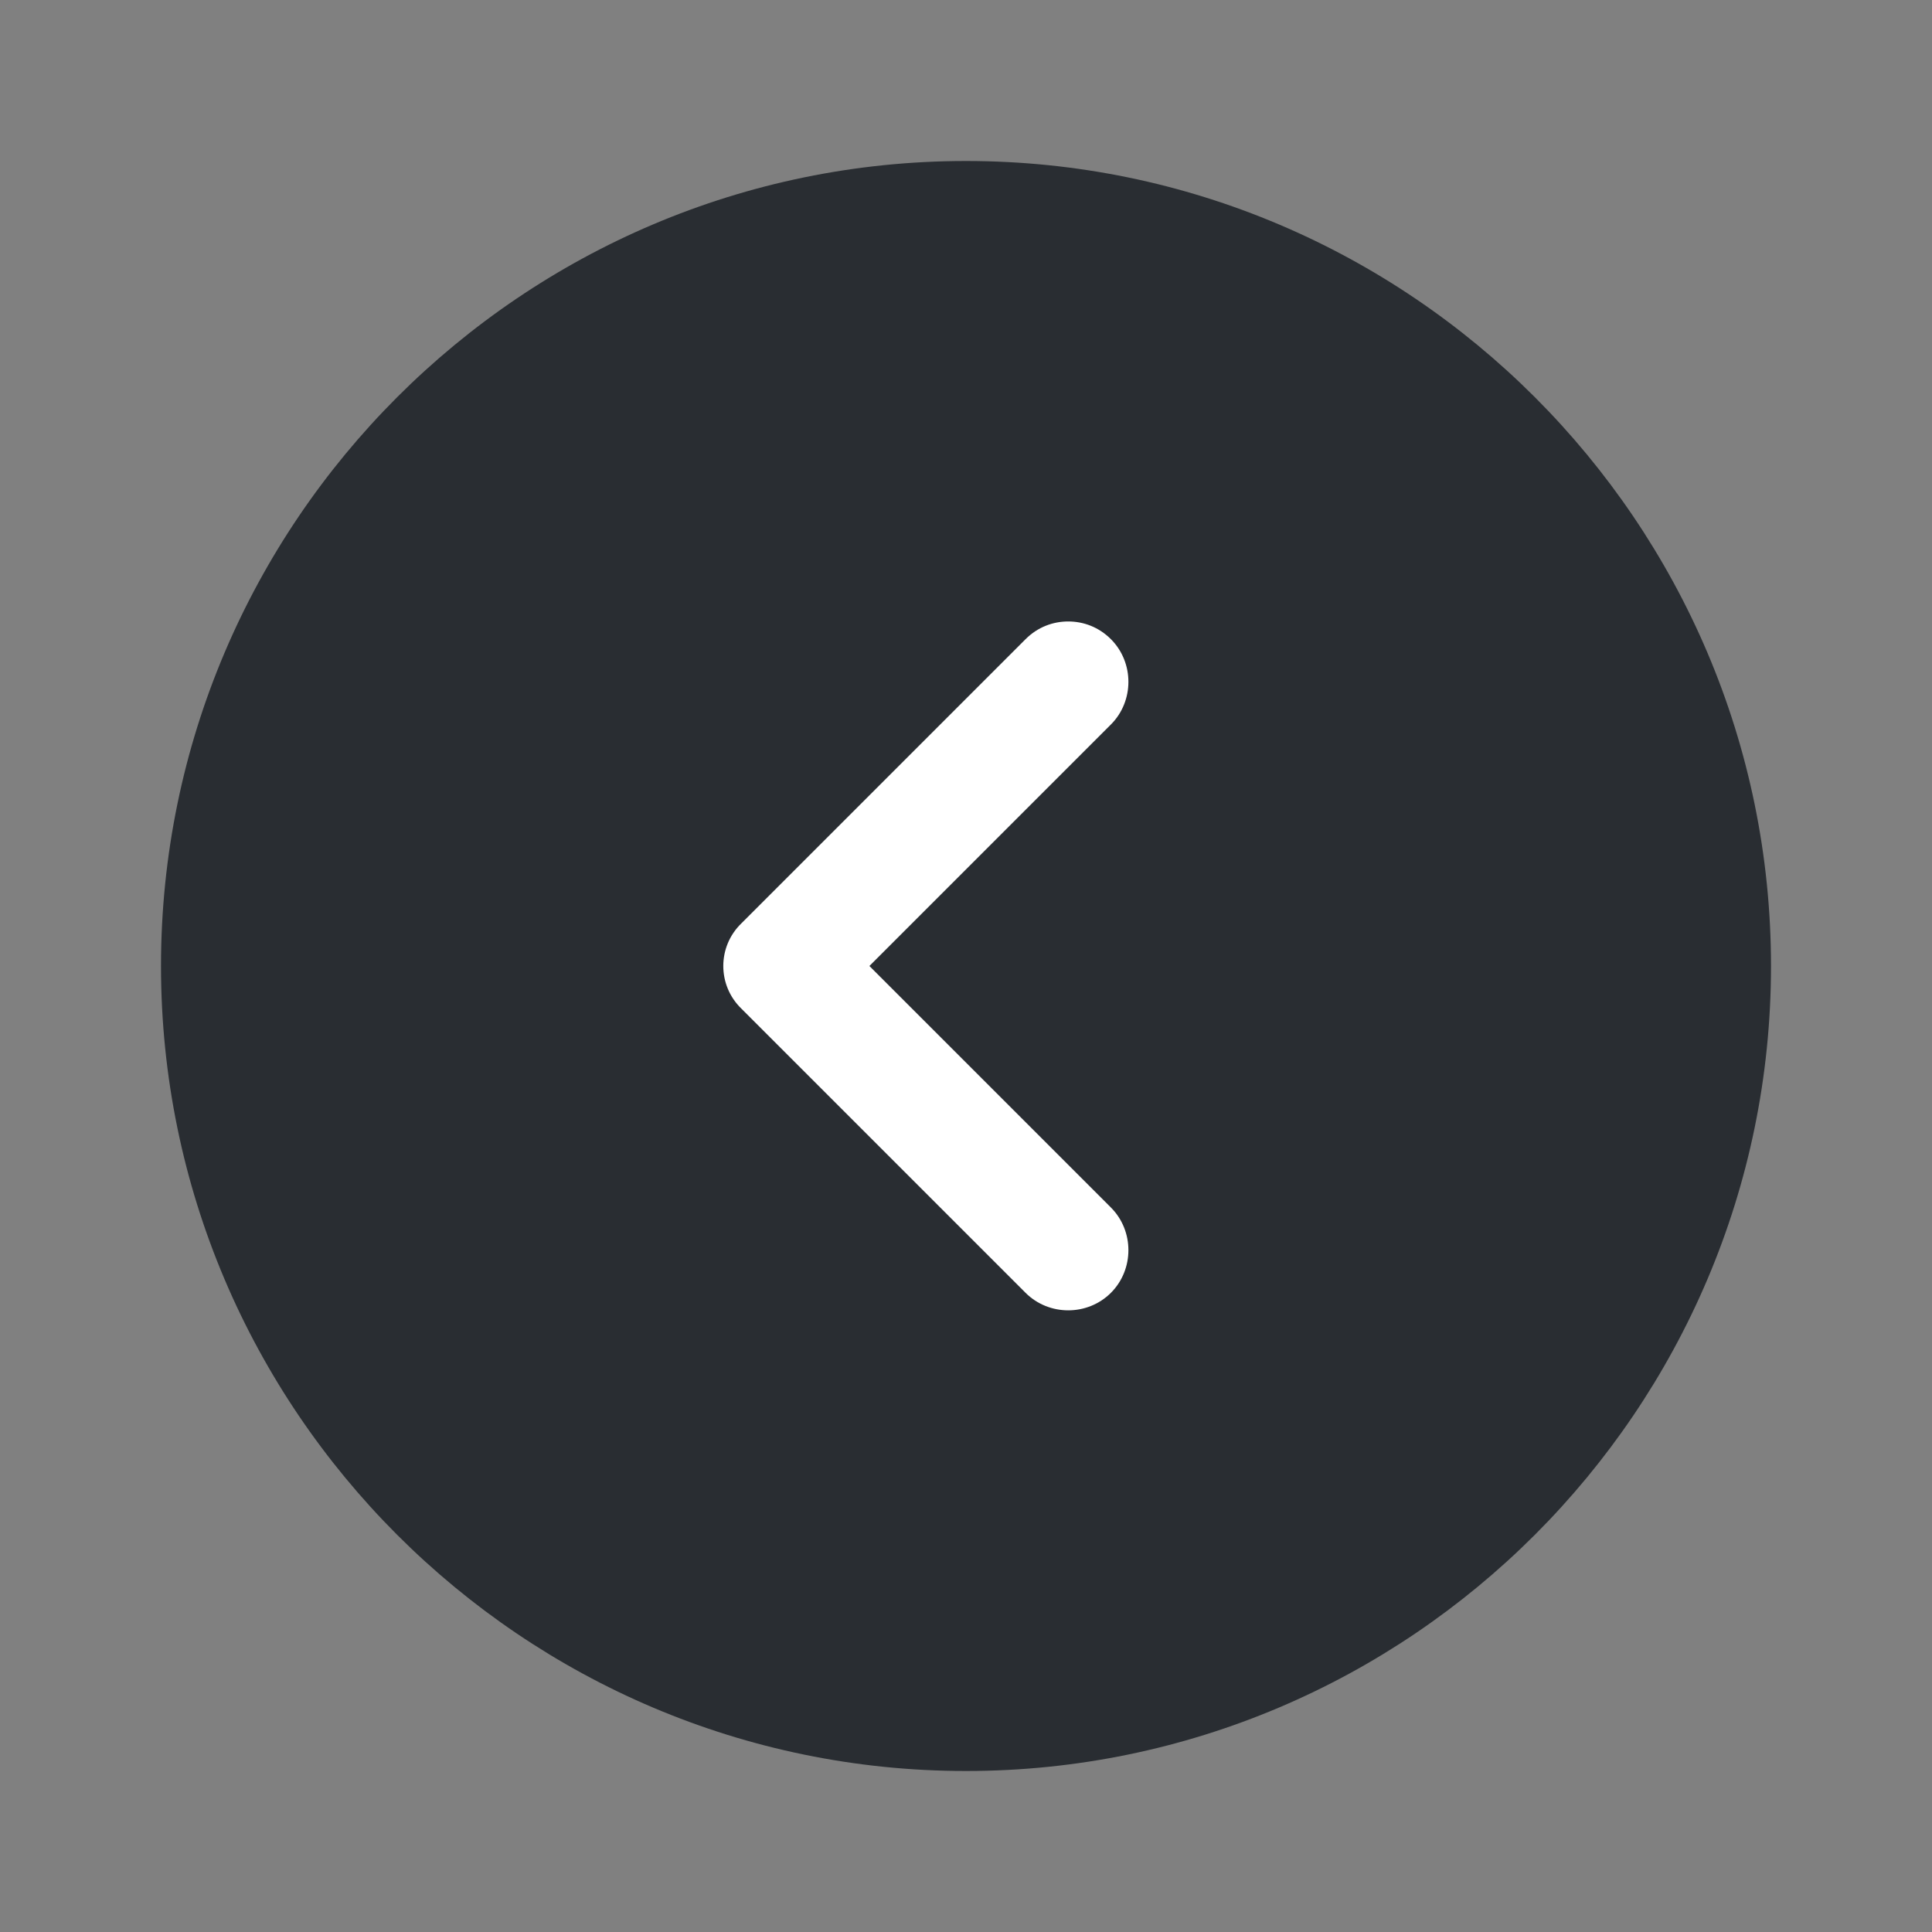 <svg width="48" height="48" viewBox="0 0 48 48" fill="none" xmlns="http://www.w3.org/2000/svg">
<rect x="0" y="0" width="48" height="48" fill="#808080" stroke="none"/>
<path d="M34 14L14 14L14 34H34V14Z" fill="white"/>
<path d="M24 44C35.02 44 44 35.02 44 24C44 12.98 35.02 4 24 4C12.98 4 4 12.98 4 24C4 35.02 12.98 44 24 44ZM18.42 22.94L25.48 15.88C25.78 15.58 26.16 15.44 26.54 15.44C26.92 15.44 27.3 15.58 27.6 15.88C28.18 16.46 28.18 17.42 27.6 18L21.6 24L27.6 30C28.18 30.58 28.18 31.54 27.6 32.12C27.02 32.7 26.06 32.7 25.48 32.12L18.42 25.06C17.82 24.48 17.82 23.52 18.42 22.94Z" fill="#292D32"/>
</svg>
